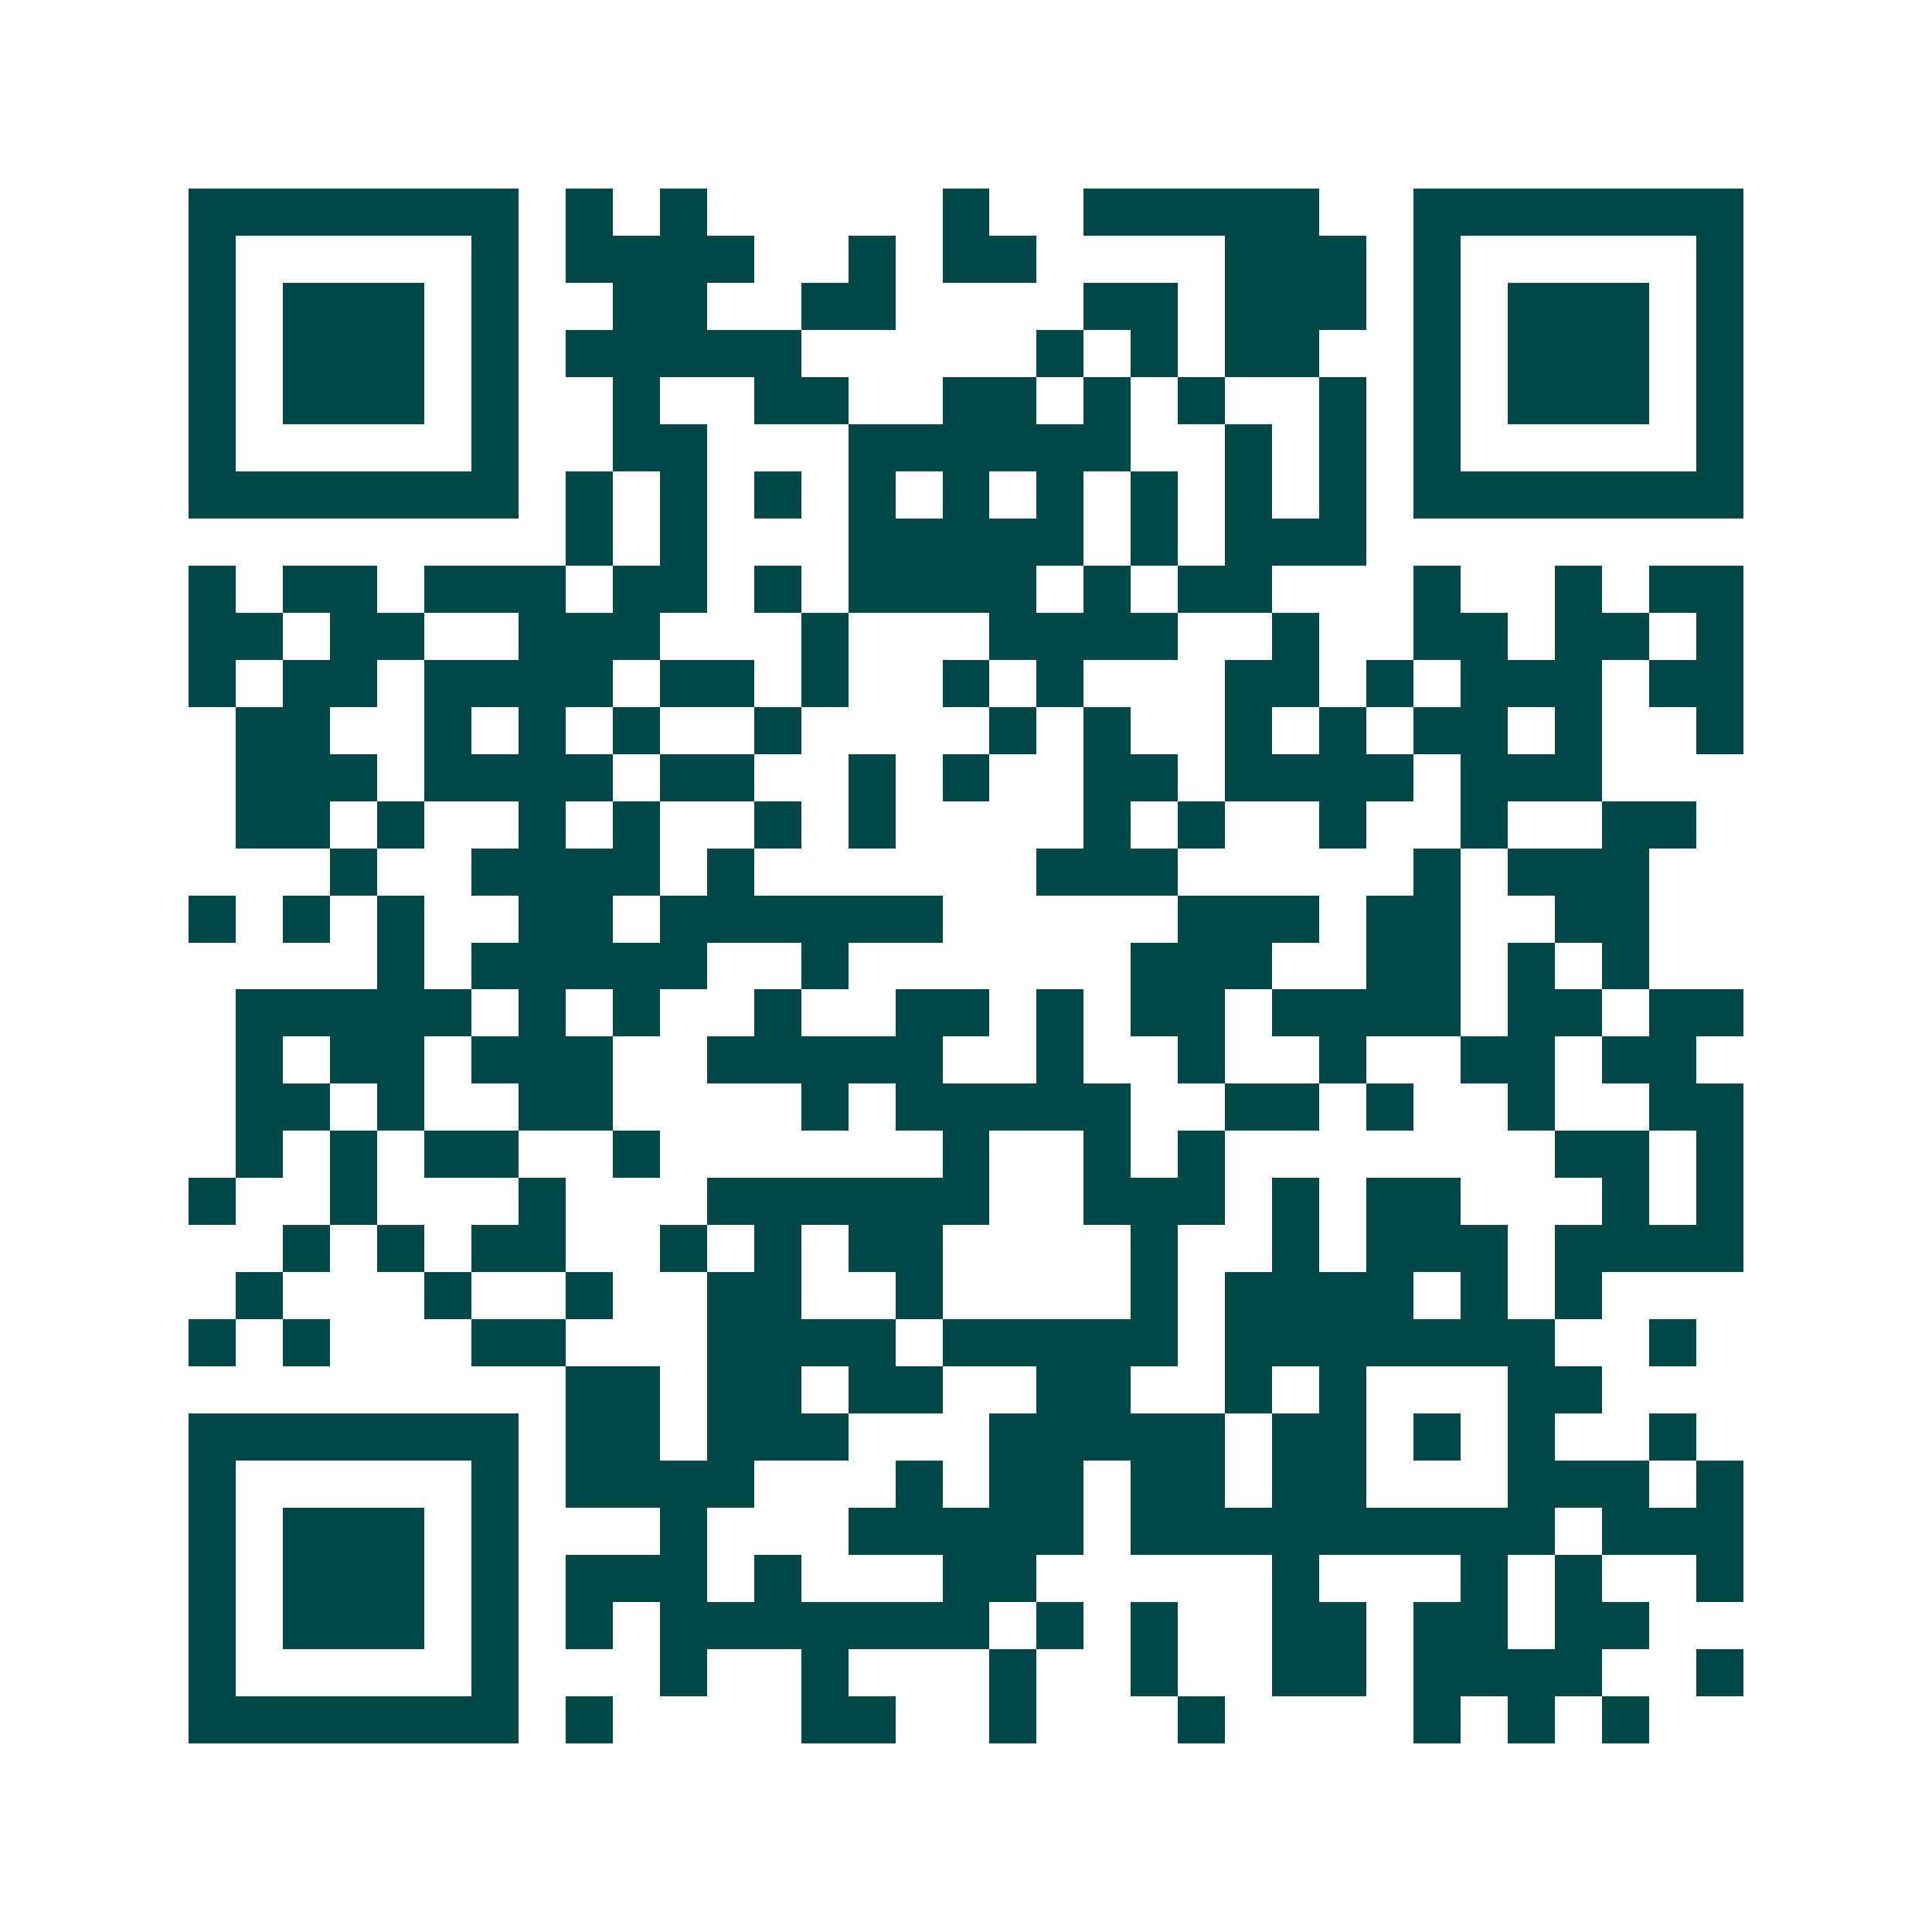 <svg xmlns="http://www.w3.org/2000/svg" width="200" height="200" viewBox="0 0 41 41" shape-rendering="crispEdges"><path fill="#ffffff" d="M0 0h41v41H0z"/><path stroke="#014847" d="M4 4.5h7m1 0h1m1 0h1m5 0h1m2 0h5m2 0h7M4 5.5h1m5 0h1m1 0h4m2 0h1m1 0h2m4 0h3m1 0h1m5 0h1M4 6.5h1m1 0h3m1 0h1m2 0h2m2 0h2m4 0h2m1 0h3m1 0h1m1 0h3m1 0h1M4 7.5h1m1 0h3m1 0h1m1 0h5m5 0h1m1 0h1m1 0h2m2 0h1m1 0h3m1 0h1M4 8.5h1m1 0h3m1 0h1m2 0h1m2 0h2m2 0h2m1 0h1m1 0h1m2 0h1m1 0h1m1 0h3m1 0h1M4 9.5h1m5 0h1m2 0h2m3 0h6m2 0h1m1 0h1m1 0h1m5 0h1M4 10.5h7m1 0h1m1 0h1m1 0h1m1 0h1m1 0h1m1 0h1m1 0h1m1 0h1m1 0h1m1 0h7M12 11.5h1m1 0h1m3 0h5m1 0h1m1 0h3M4 12.5h1m1 0h2m1 0h3m1 0h2m1 0h1m1 0h4m1 0h1m1 0h2m3 0h1m2 0h1m1 0h2M4 13.5h2m1 0h2m2 0h3m3 0h1m3 0h4m2 0h1m2 0h2m1 0h2m1 0h1M4 14.5h1m1 0h2m1 0h4m1 0h2m1 0h1m2 0h1m1 0h1m3 0h2m1 0h1m1 0h3m1 0h2M5 15.5h2m2 0h1m1 0h1m1 0h1m2 0h1m4 0h1m1 0h1m2 0h1m1 0h1m1 0h2m1 0h1m2 0h1M5 16.5h3m1 0h4m1 0h2m2 0h1m1 0h1m2 0h2m1 0h4m1 0h3M5 17.5h2m1 0h1m2 0h1m1 0h1m2 0h1m1 0h1m4 0h1m1 0h1m2 0h1m2 0h1m2 0h2M7 18.5h1m2 0h4m1 0h1m6 0h3m5 0h1m1 0h3M4 19.5h1m1 0h1m1 0h1m2 0h2m1 0h6m5 0h3m1 0h2m2 0h2M8 20.5h1m1 0h5m2 0h1m6 0h3m2 0h2m1 0h1m1 0h1M5 21.5h5m1 0h1m1 0h1m2 0h1m2 0h2m1 0h1m1 0h2m1 0h4m1 0h2m1 0h2M5 22.5h1m1 0h2m1 0h3m2 0h5m2 0h1m2 0h1m2 0h1m2 0h2m1 0h2M5 23.5h2m1 0h1m2 0h2m4 0h1m1 0h5m2 0h2m1 0h1m2 0h1m2 0h2M5 24.5h1m1 0h1m1 0h2m2 0h1m6 0h1m2 0h1m1 0h1m7 0h2m1 0h1M4 25.5h1m2 0h1m3 0h1m3 0h6m2 0h3m1 0h1m1 0h2m3 0h1m1 0h1M6 26.5h1m1 0h1m1 0h2m2 0h1m1 0h1m1 0h2m4 0h1m2 0h1m1 0h3m1 0h4M5 27.5h1m3 0h1m2 0h1m2 0h2m2 0h1m4 0h1m1 0h4m1 0h1m1 0h1M4 28.5h1m1 0h1m3 0h2m3 0h4m1 0h5m1 0h7m2 0h1M12 29.5h2m1 0h2m1 0h2m2 0h2m2 0h1m1 0h1m3 0h2M4 30.5h7m1 0h2m1 0h3m3 0h5m1 0h2m1 0h1m1 0h1m2 0h1M4 31.5h1m5 0h1m1 0h4m3 0h1m1 0h2m1 0h2m1 0h2m3 0h3m1 0h1M4 32.5h1m1 0h3m1 0h1m3 0h1m3 0h5m1 0h9m1 0h3M4 33.5h1m1 0h3m1 0h1m1 0h3m1 0h1m3 0h2m5 0h1m3 0h1m1 0h1m2 0h1M4 34.5h1m1 0h3m1 0h1m1 0h1m1 0h7m1 0h1m1 0h1m2 0h2m1 0h2m1 0h2M4 35.5h1m5 0h1m3 0h1m2 0h1m3 0h1m2 0h1m2 0h2m1 0h4m2 0h1M4 36.5h7m1 0h1m4 0h2m2 0h1m3 0h1m4 0h1m1 0h1m1 0h1"/></svg>
